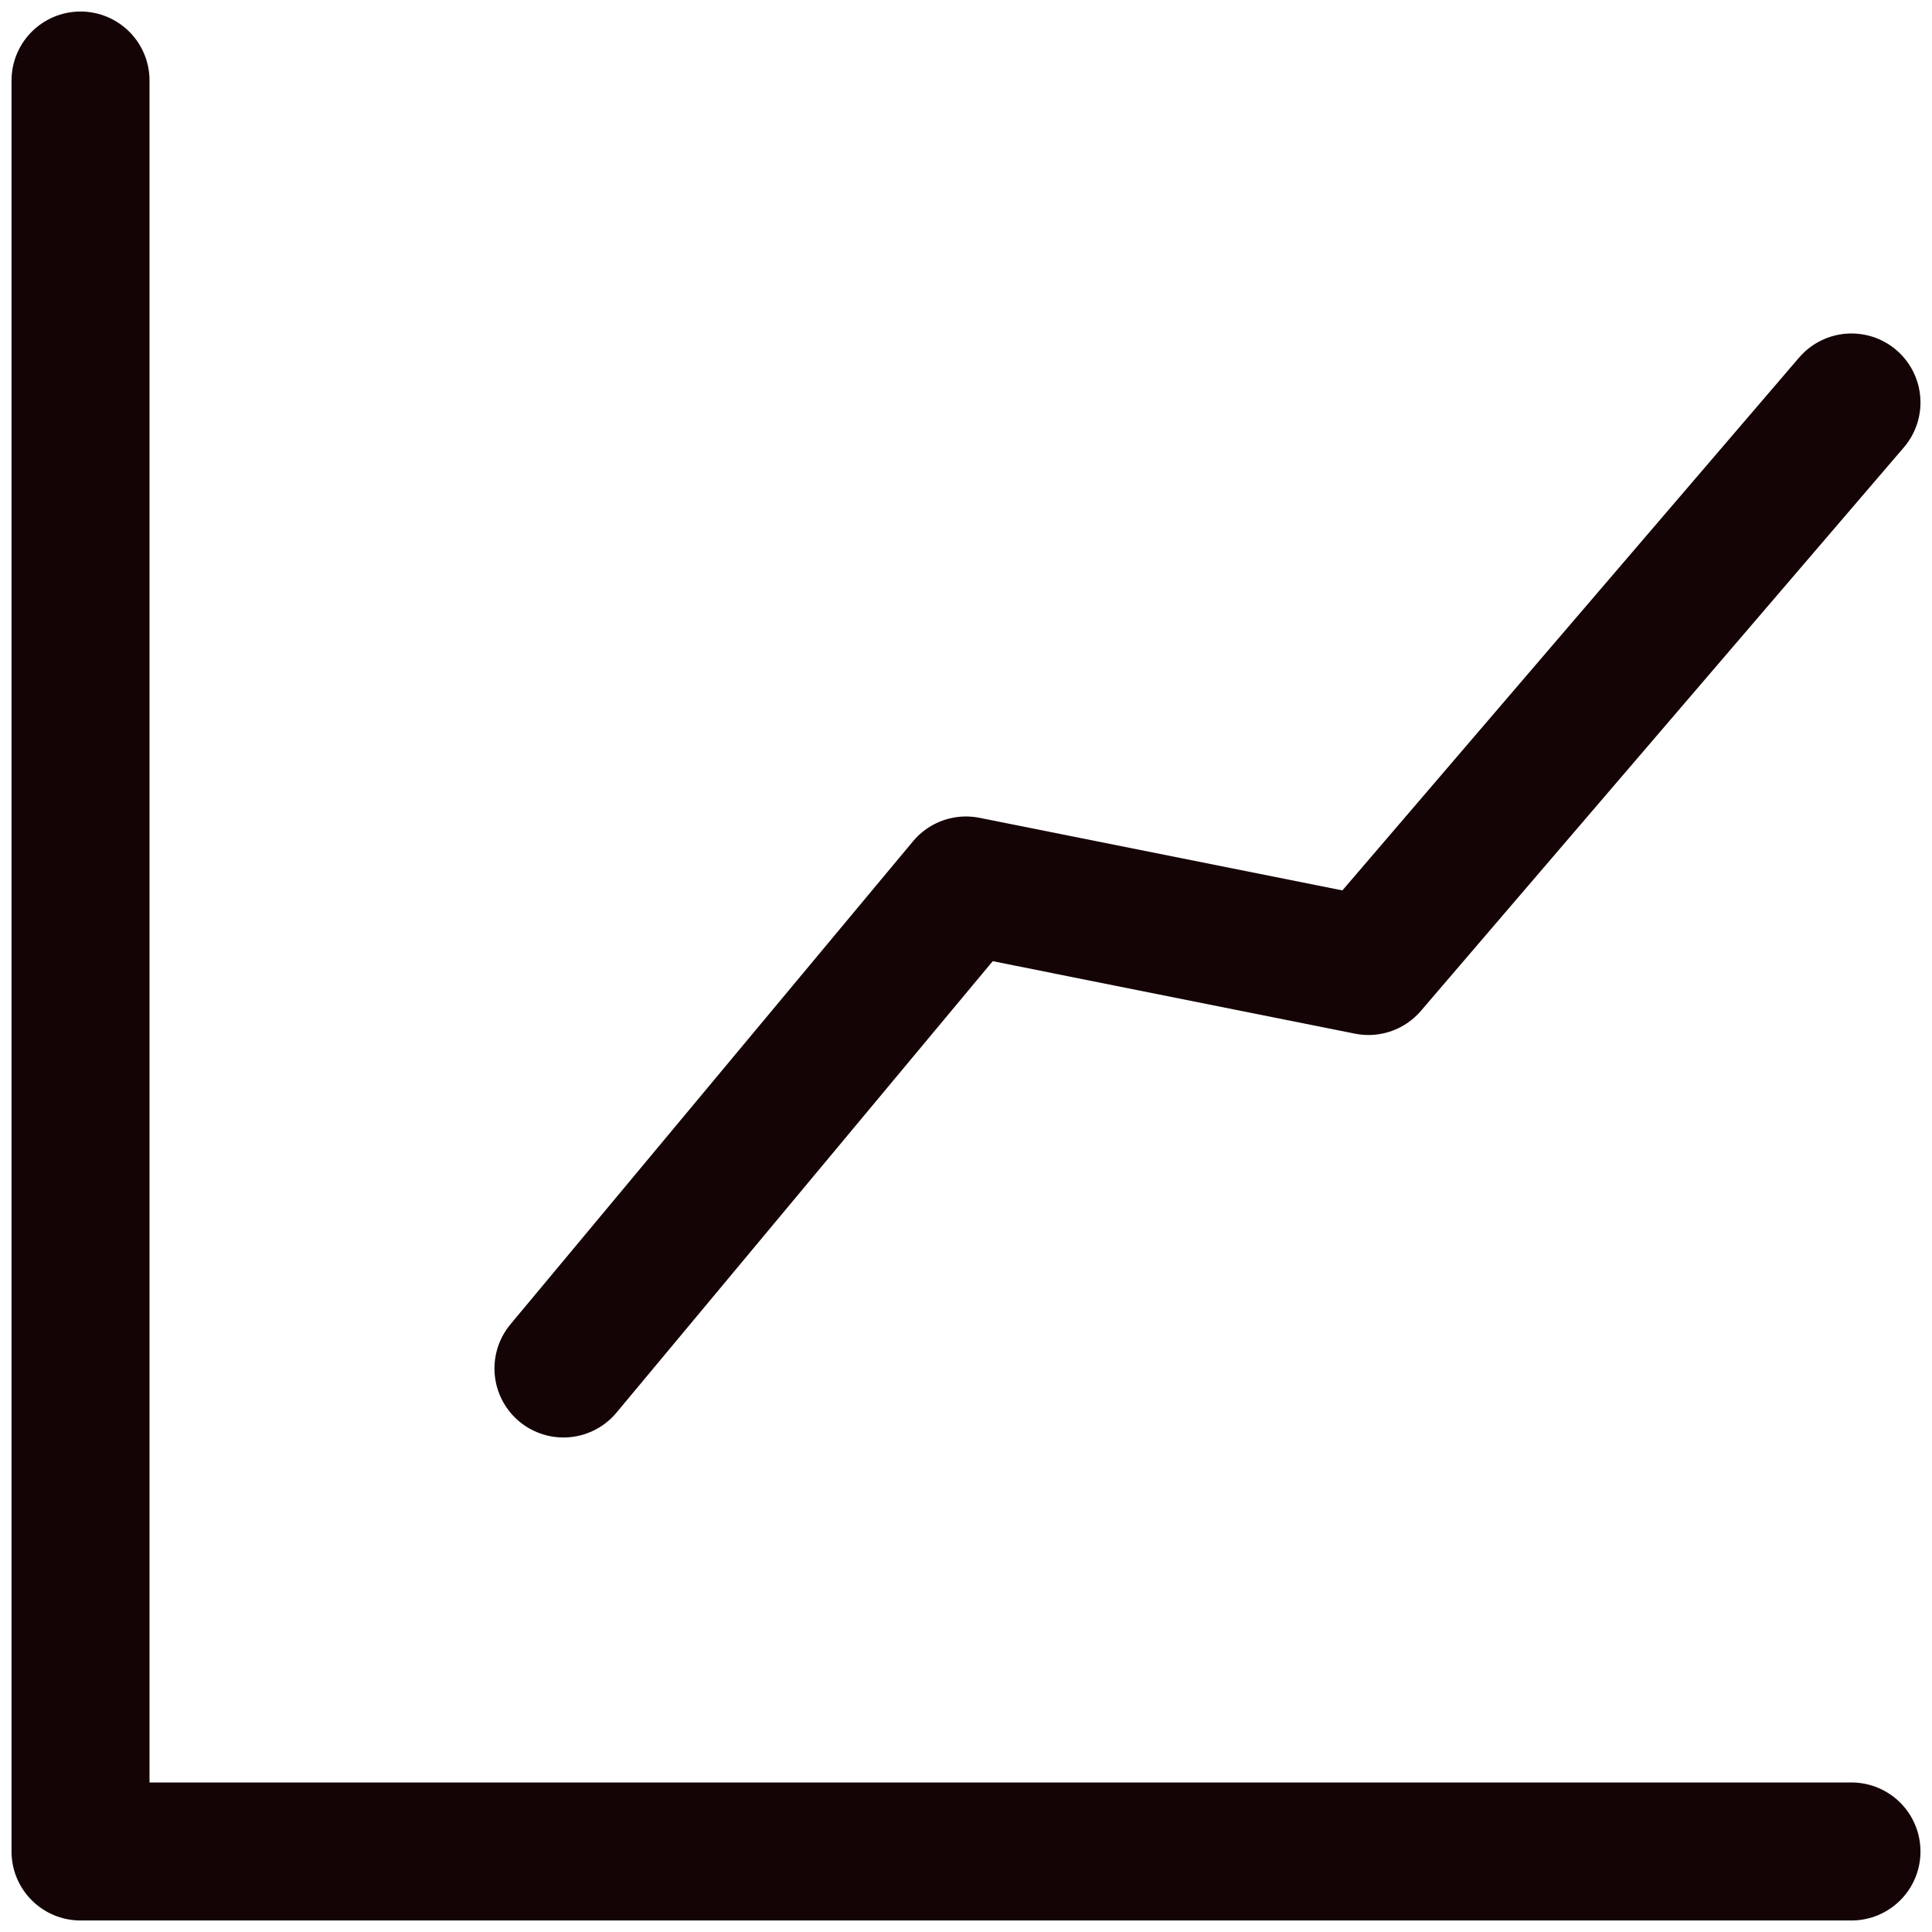 <svg width="28" height="28" viewBox="0 0 28 28" fill="none" xmlns="http://www.w3.org/2000/svg">
<path d="M1.167 1.167V26.833H26.833M8.166 19.833L14 12.833L19.833 14L26.833 5.833" stroke="#140406" stroke-width="2" stroke-linecap="round" stroke-linejoin="round"/>
</svg>
